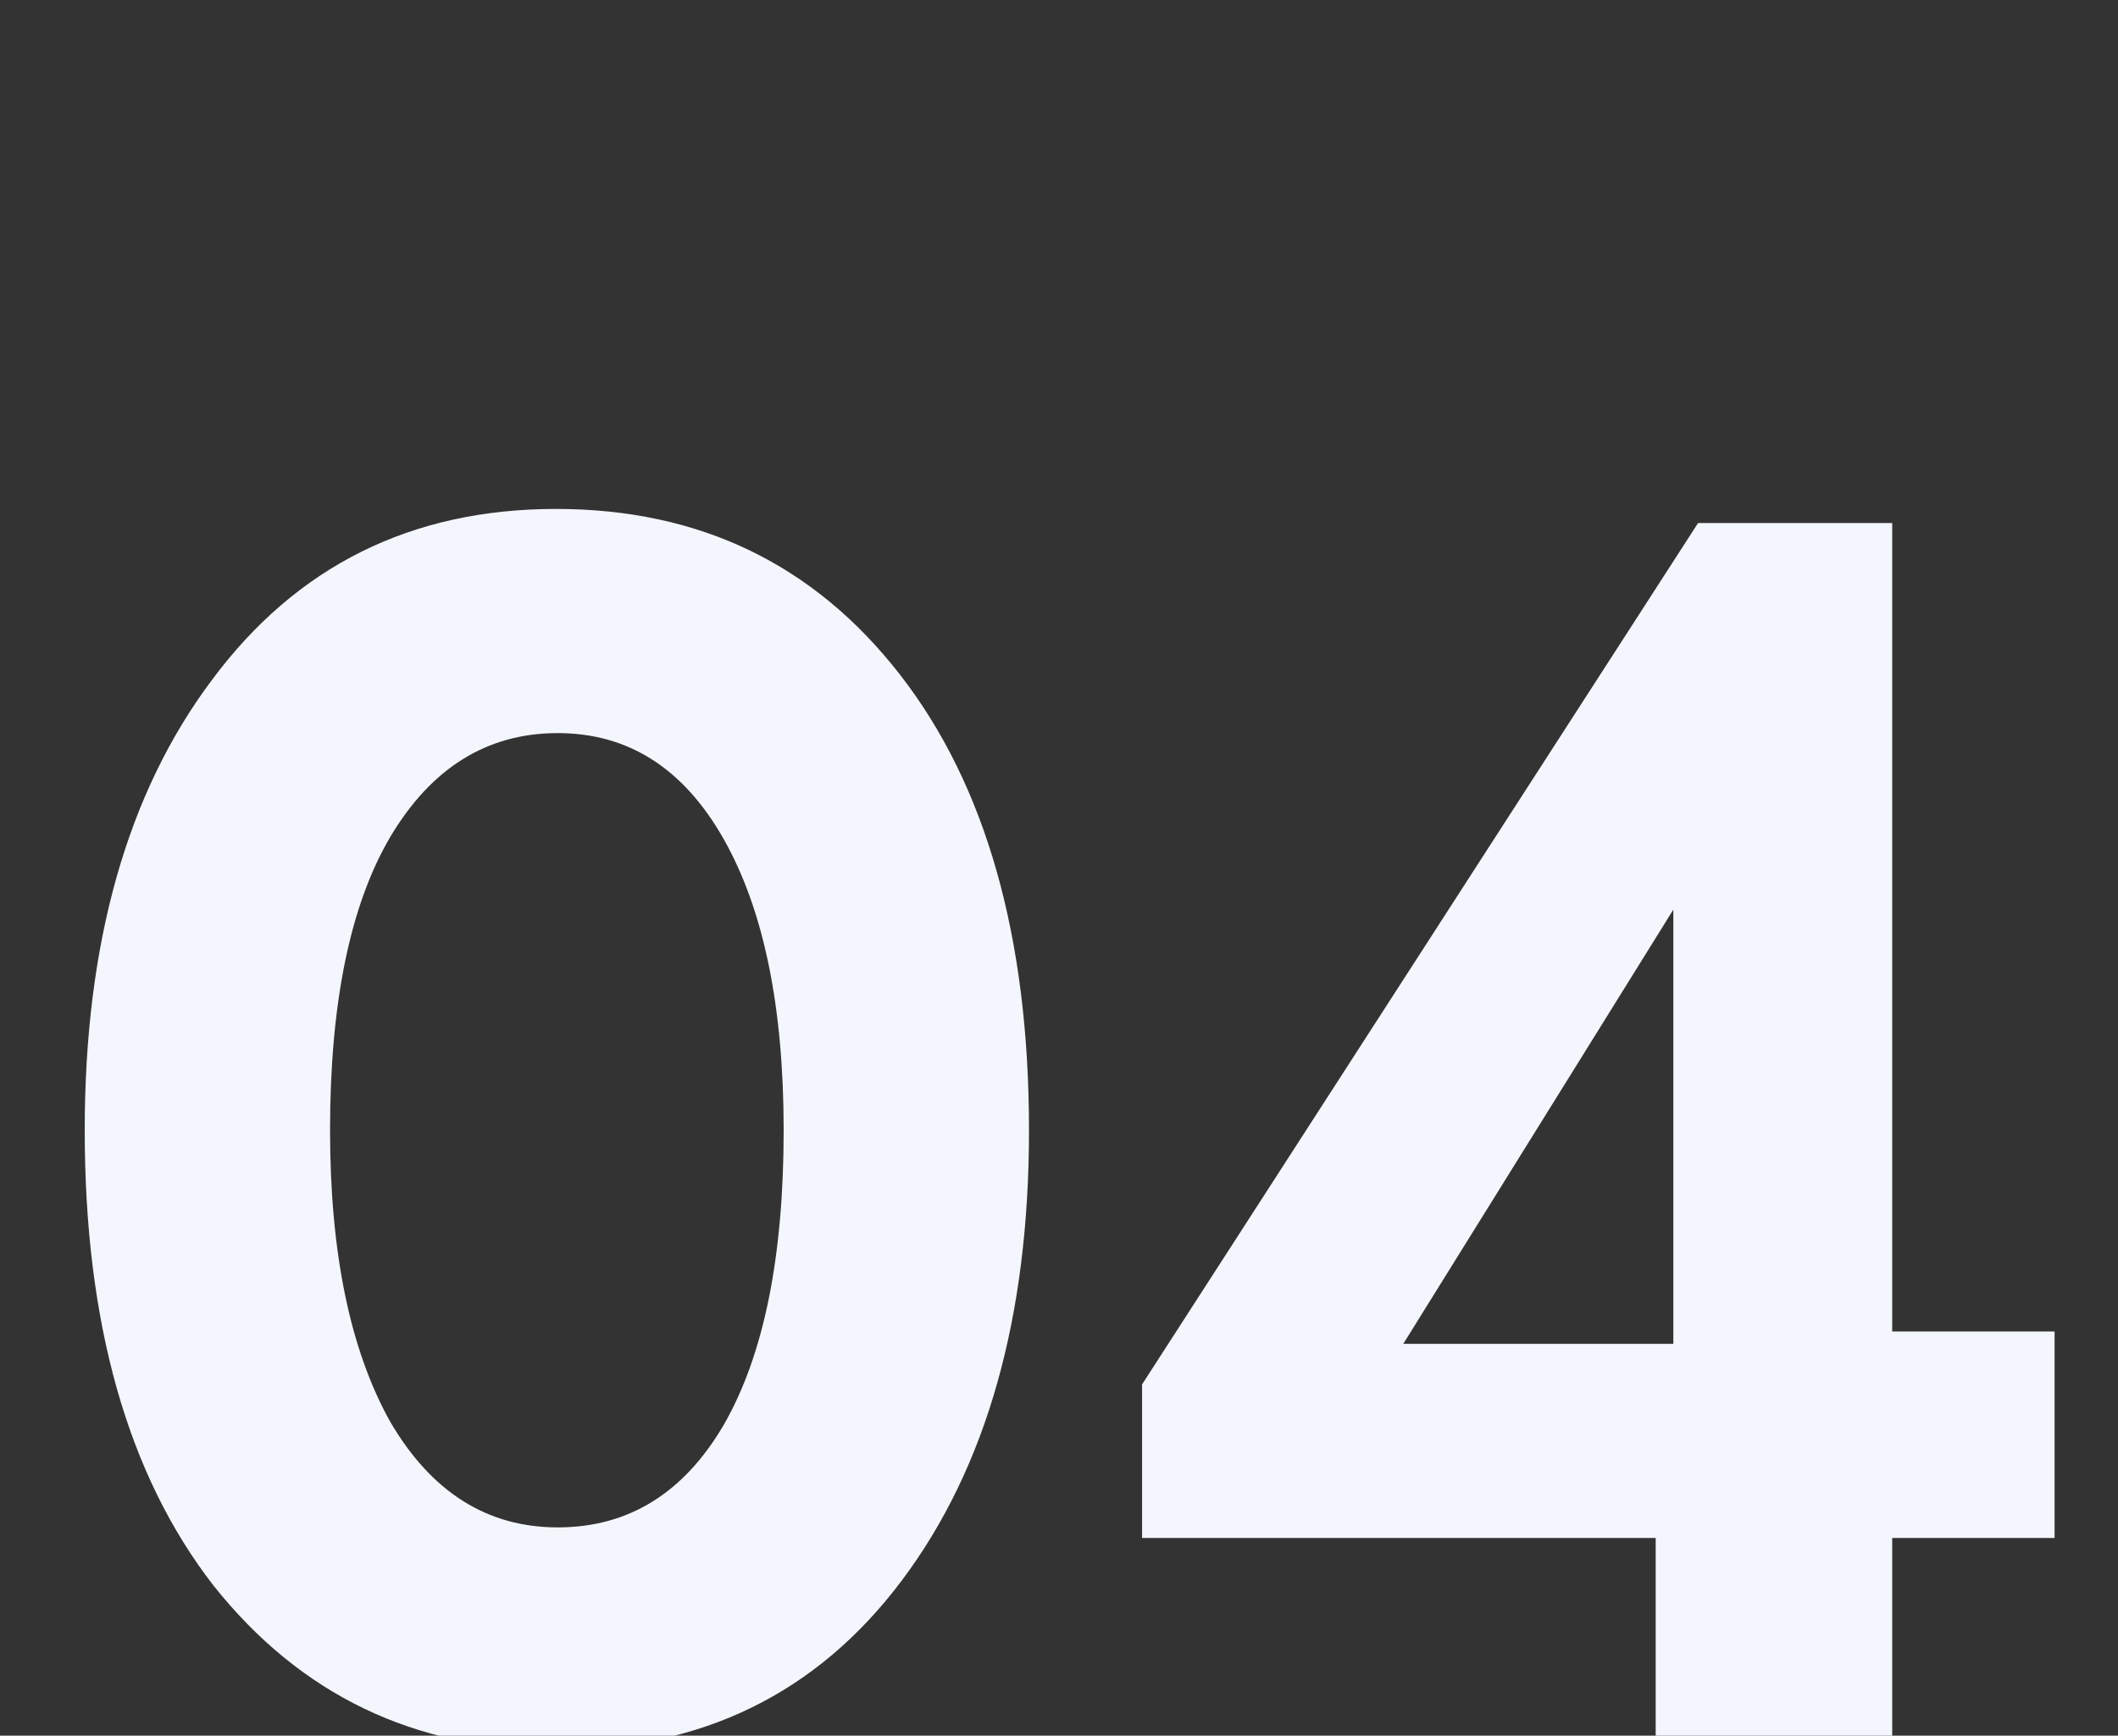 <svg width="72" height="59" viewBox="0 0 72 59" fill="none" xmlns="http://www.w3.org/2000/svg">
<rect x="0" y="0" width="72" height="59" fill="#333333" stroke="none"/>
<g clip-path="url(#clip0_5314_9770)">
<path d="M18.9 59.48C14.1 59.48 10.22 57.62 7.26 53.9C4.34 50.14 2.88 44.98 2.88 38.42C2.88 32.06 4.32 26.96 7.2 23.12C10.08 19.24 13.98 17.3 18.9 17.3C23.78 17.3 27.68 19.18 30.6 22.94C33.52 26.7 34.98 31.86 34.98 38.42C34.98 44.78 33.54 49.88 30.66 53.72C27.78 57.56 23.86 59.48 18.9 59.48ZM13.26 48.32C14.66 50.72 16.56 51.92 18.96 51.92C21.36 51.92 23.24 50.76 24.6 48.44C25.96 46.08 26.64 42.74 26.64 38.42C26.64 34.22 25.96 30.92 24.6 28.52C23.24 26.12 21.36 24.92 18.96 24.92C16.56 24.92 14.66 26.1 13.26 28.46C11.9 30.78 11.22 34.1 11.22 38.42C11.22 42.58 11.9 45.88 13.26 48.32ZM56.284 59V52.28H38.824V47.06L57.724 17.78H64.324V45.26H69.844V52.28H64.324V59H56.284ZM47.704 45.68H56.884V30.92L47.704 45.68Z" fill="#F4F6FD"/>
</g>
<defs>
<clipPath id="clip0_5314_9770">
<rect width="72" height="59" fill="white"/>
</clipPath>
</defs>
</svg>
